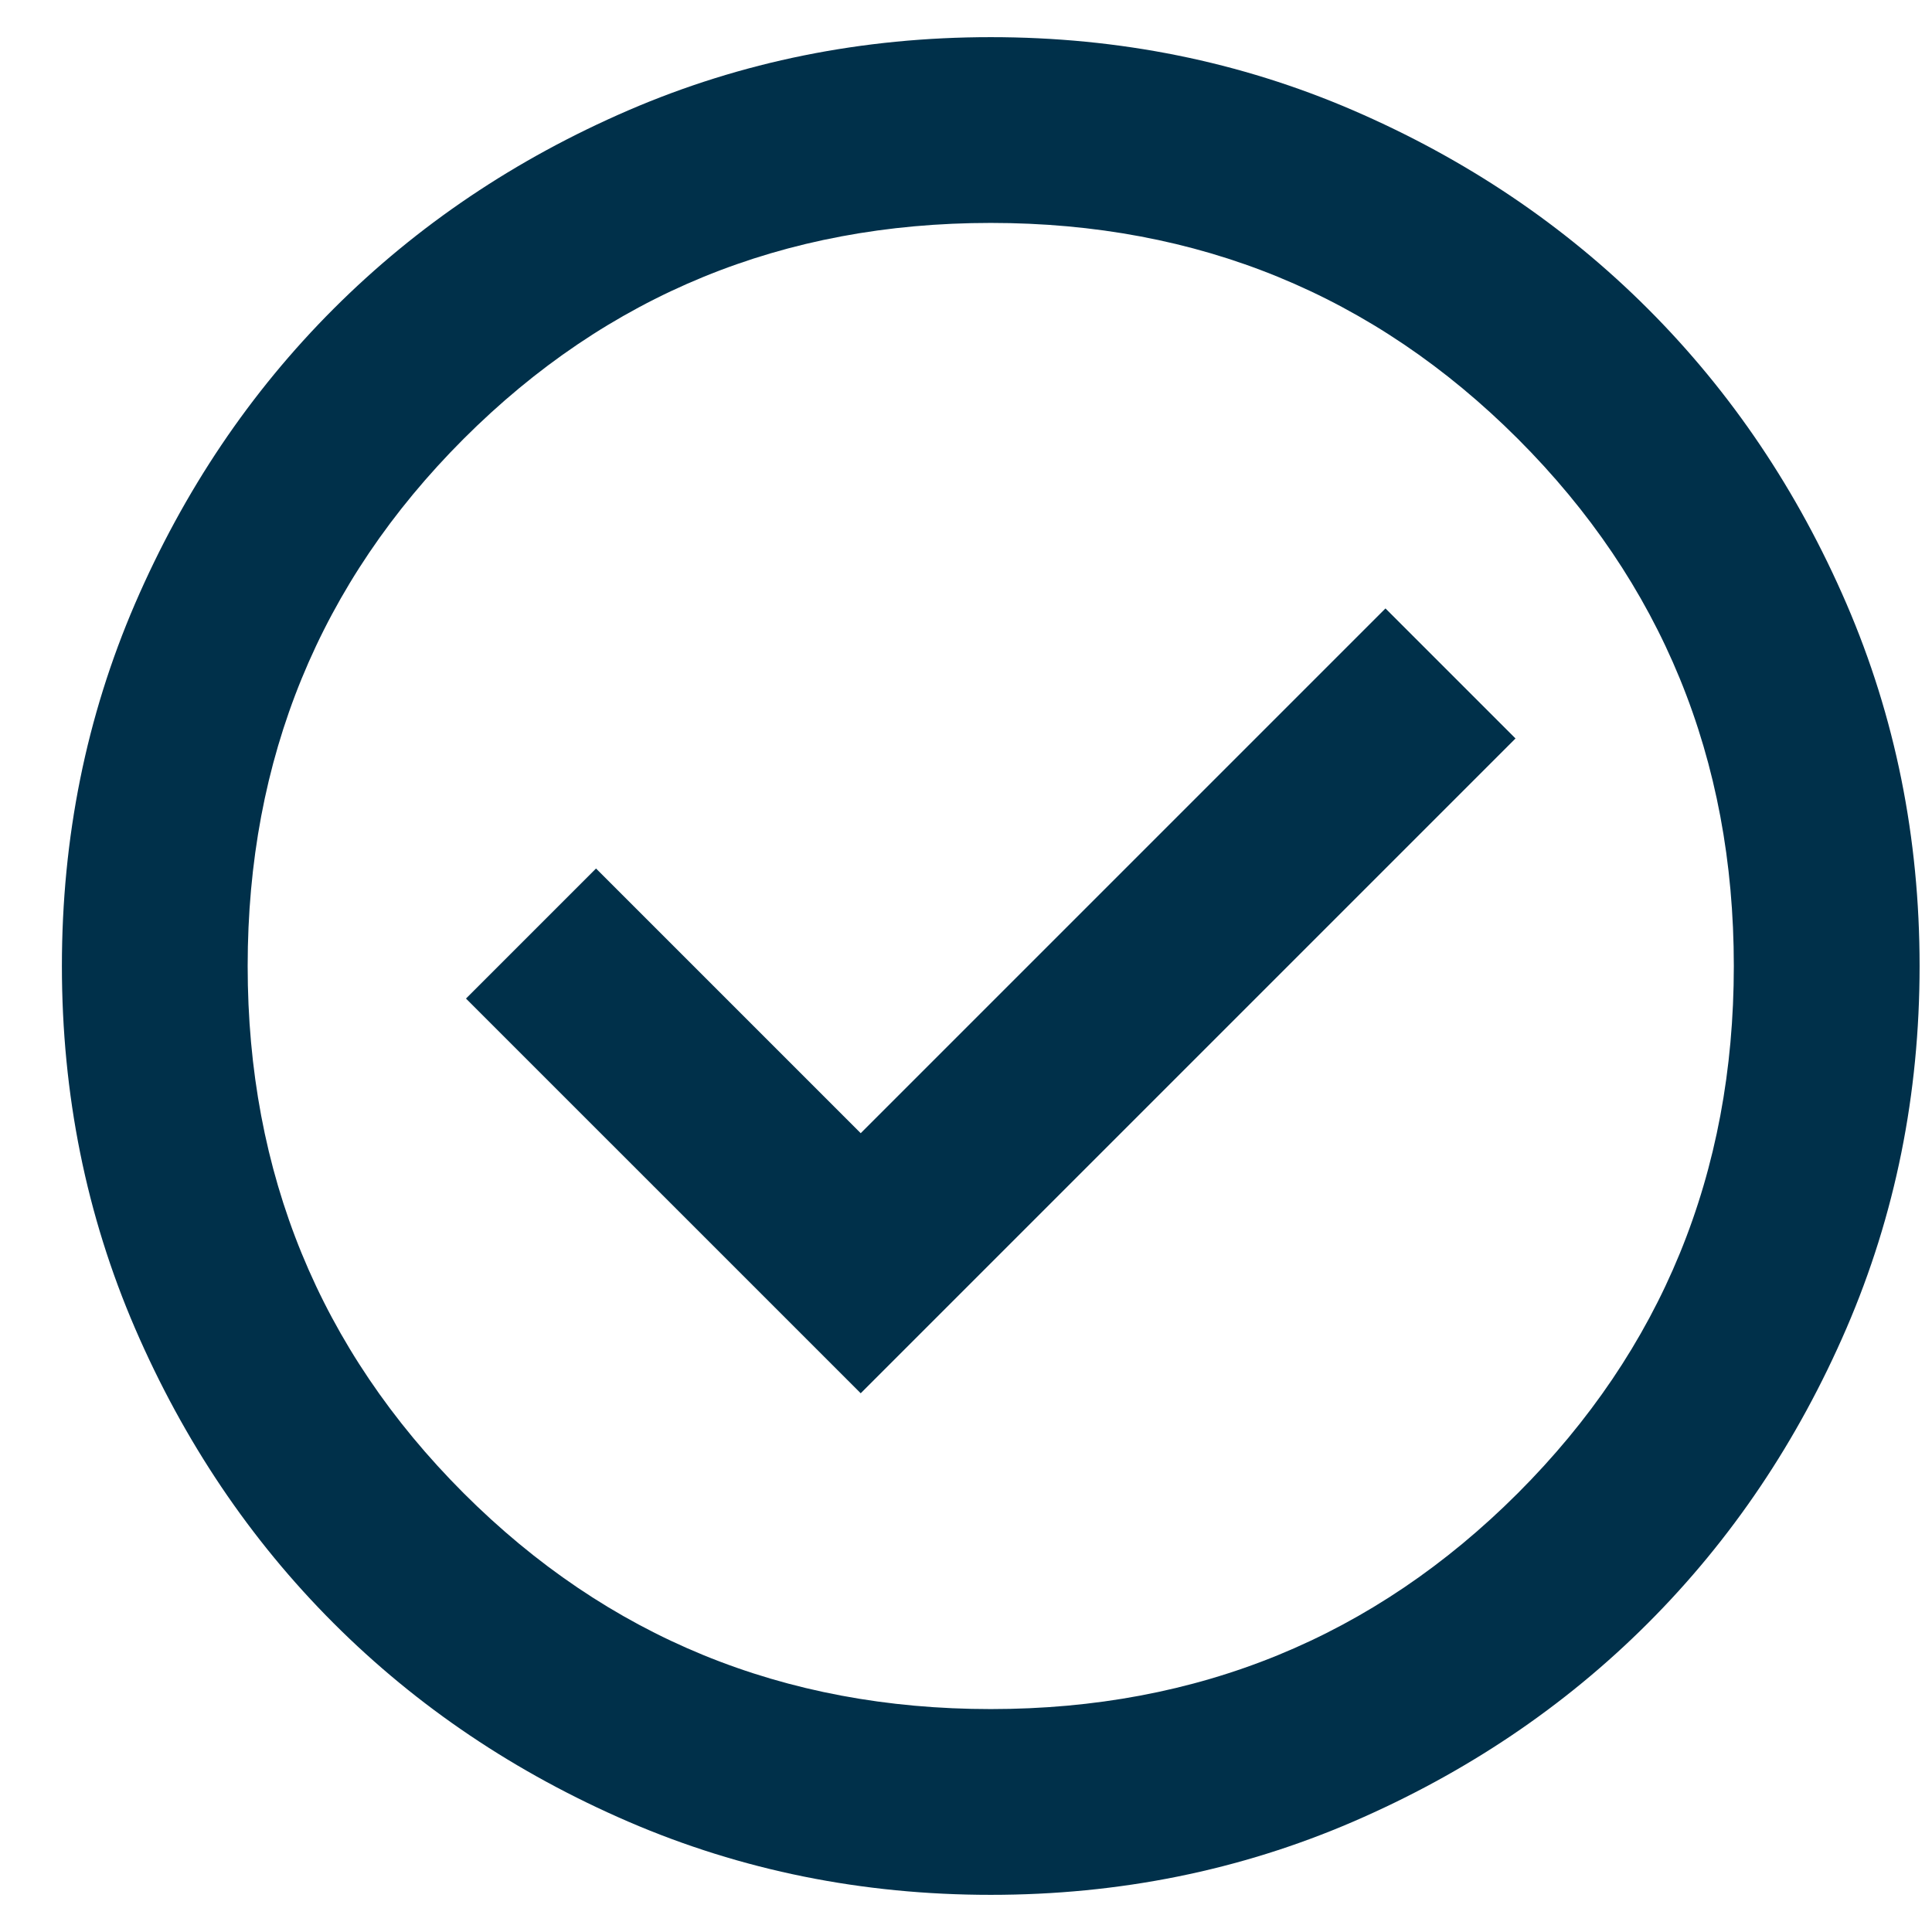 <svg xmlns="http://www.w3.org/2000/svg" fill="none" viewBox="0 0 26 26" height="26" width="26">
<path fill="#00304A" d="M11.583 18.75L20.395 9.938L18.645 8.188L11.583 15.25L8.021 11.688L6.271 13.438L11.583 18.75ZM13.333 25.5C11.604 25.5 9.979 25.172 8.458 24.516C6.937 23.859 5.614 22.969 4.489 21.844C3.364 20.719 2.474 19.396 1.817 17.875C1.161 16.354 0.833 14.729 0.833 13C0.833 11.271 1.161 9.646 1.817 8.125C2.474 6.604 3.364 5.281 4.489 4.156C5.614 3.031 6.937 2.141 8.458 1.484C9.979 0.828 11.604 0.5 13.333 0.5C15.062 0.5 16.687 0.828 18.208 1.484C19.729 2.141 21.052 3.031 22.177 4.156C23.302 5.281 24.192 6.604 24.849 8.125C25.505 9.646 25.833 11.271 25.833 13C25.833 14.729 25.505 16.354 24.849 17.875C24.192 19.396 23.302 20.719 22.177 21.844C21.052 22.969 19.729 23.859 18.208 24.516C16.687 25.172 15.062 25.5 13.333 25.5ZM13.333 23C16.125 23 18.489 22.031 20.427 20.094C22.364 18.156 23.333 15.792 23.333 13C23.333 10.208 22.364 7.844 20.427 5.906C18.489 3.969 16.125 3 13.333 3C10.541 3 8.177 3.969 6.239 5.906C4.302 7.844 3.333 10.208 3.333 13C3.333 15.792 4.302 18.156 6.239 20.094C8.177 22.031 10.541 23 13.333 23Z"></path>
</svg>
